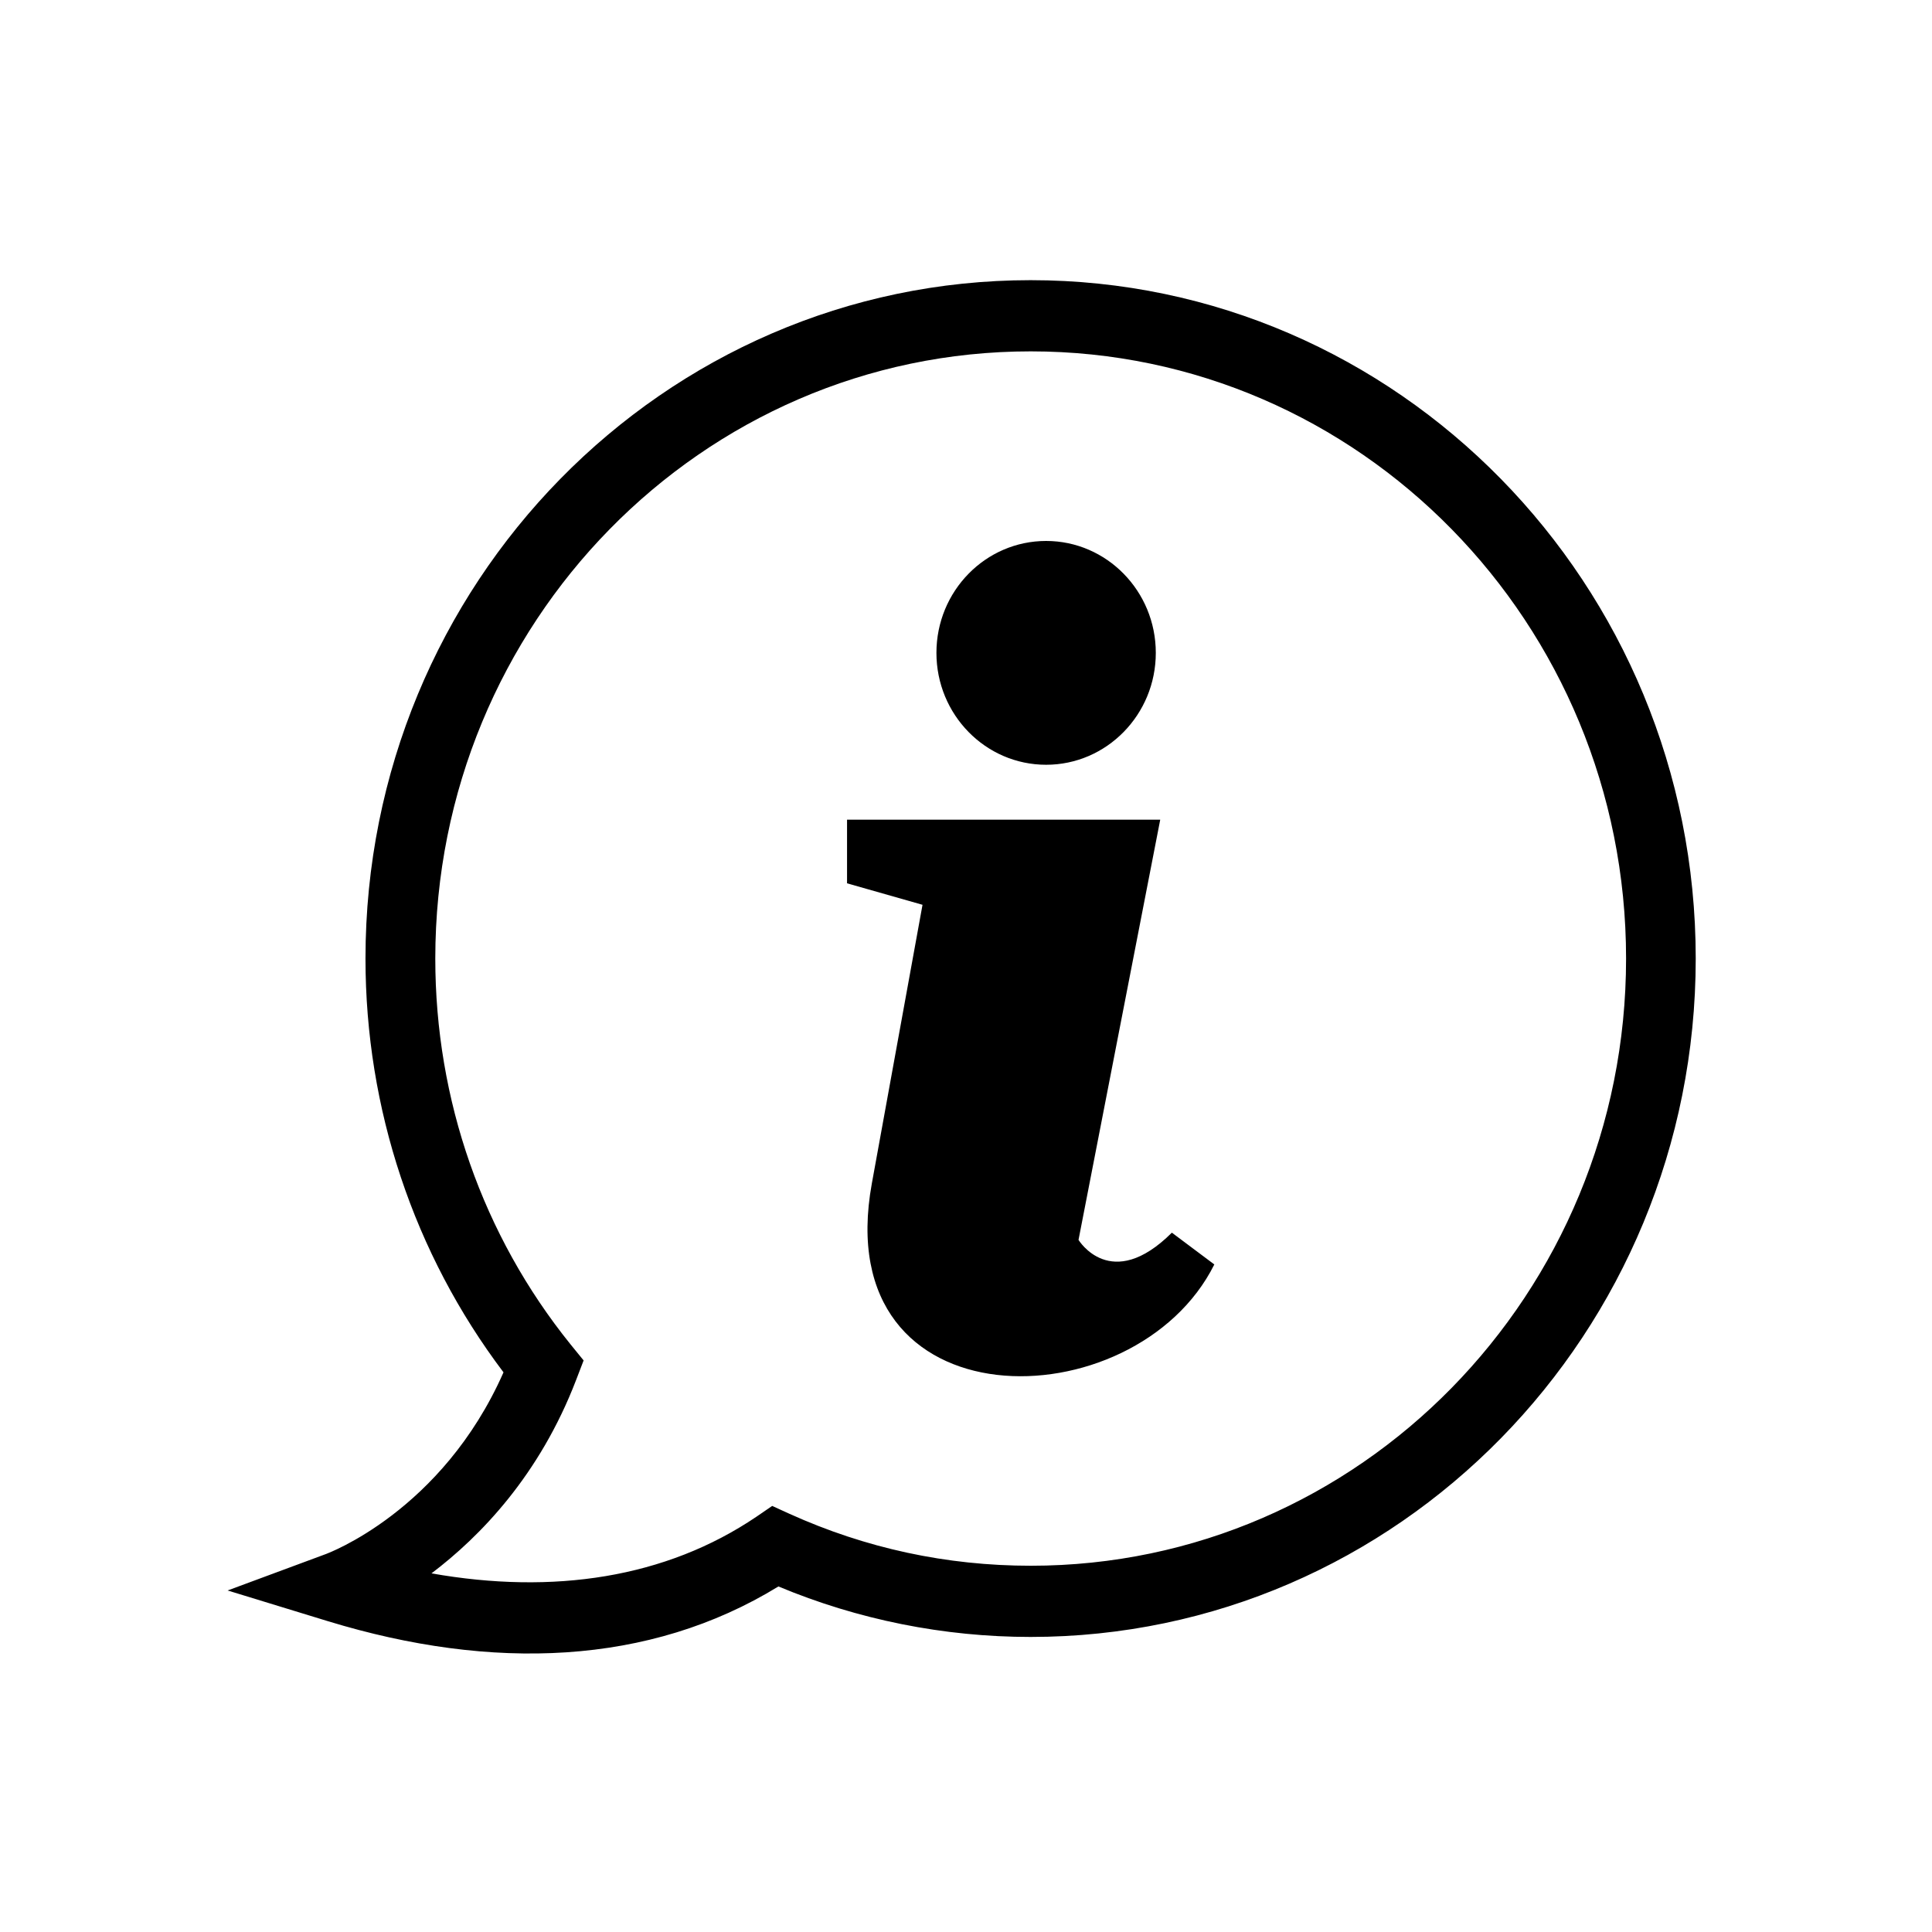 <svg xmlns="http://www.w3.org/2000/svg" xmlns:xlink="http://www.w3.org/1999/xlink" width="50" viewBox="0 0 37.5 37.5" height="50" preserveAspectRatio="xMidYMid meet"><defs><clipPath id="868dfcf60a"><path d="M 4.414 5.438 L 32.914 5.438 L 32.914 32.438 L 4.414 32.438 Z M 4.414 5.438 " clip-rule="nonzero"></path></clipPath></defs><g clip-path="url(#868dfcf60a)"><path fill="#000000" d="M 16.441 15.91 L 22.52 15.91 L 20.934 24.066 C 20.934 24.066 21.562 25.105 22.746 23.926 L 23.57 24.543 C 22.035 27.621 16.062 27.703 16.922 22.973 L 17.906 17.562 L 16.441 17.145 Z M 20.004 5.438 C 27.133 5.438 32.914 11.336 32.914 18.605 C 32.914 25.879 27.133 31.773 20.004 31.773 C 18.32 31.773 16.652 31.438 15.109 30.793 C 12.602 32.332 9.547 32.438 6.371 31.469 L 4.418 30.871 L 6.336 30.16 C 6.34 30.156 8.578 29.344 9.773 26.637 C 8.031 24.332 7.094 21.52 7.094 18.605 C 7.094 11.336 12.875 5.438 20.004 5.438 Z M 20.004 6.82 C 13.621 6.82 8.449 12.098 8.449 18.605 C 8.449 21.348 9.367 23.977 11.074 26.094 L 11.328 26.406 L 11.184 26.781 C 10.473 28.637 9.32 29.824 8.375 30.539 C 10.742 30.957 12.922 30.629 14.68 29.441 L 14.988 29.23 L 15.324 29.383 C 16.801 30.051 18.371 30.391 20.008 30.391 C 26.387 30.391 31.562 25.113 31.562 18.605 C 31.562 12.098 26.387 6.82 20.008 6.82 Z M 20.305 10.5 C 21.48 10.5 22.434 11.473 22.434 12.672 C 22.434 13.871 21.48 14.844 20.305 14.844 C 19.129 14.844 18.176 13.871 18.176 12.672 C 18.176 11.473 19.129 10.5 20.305 10.5 Z M 20.305 10.5 " fill-opacity="1" fill-rule="evenodd"></path></g></svg>